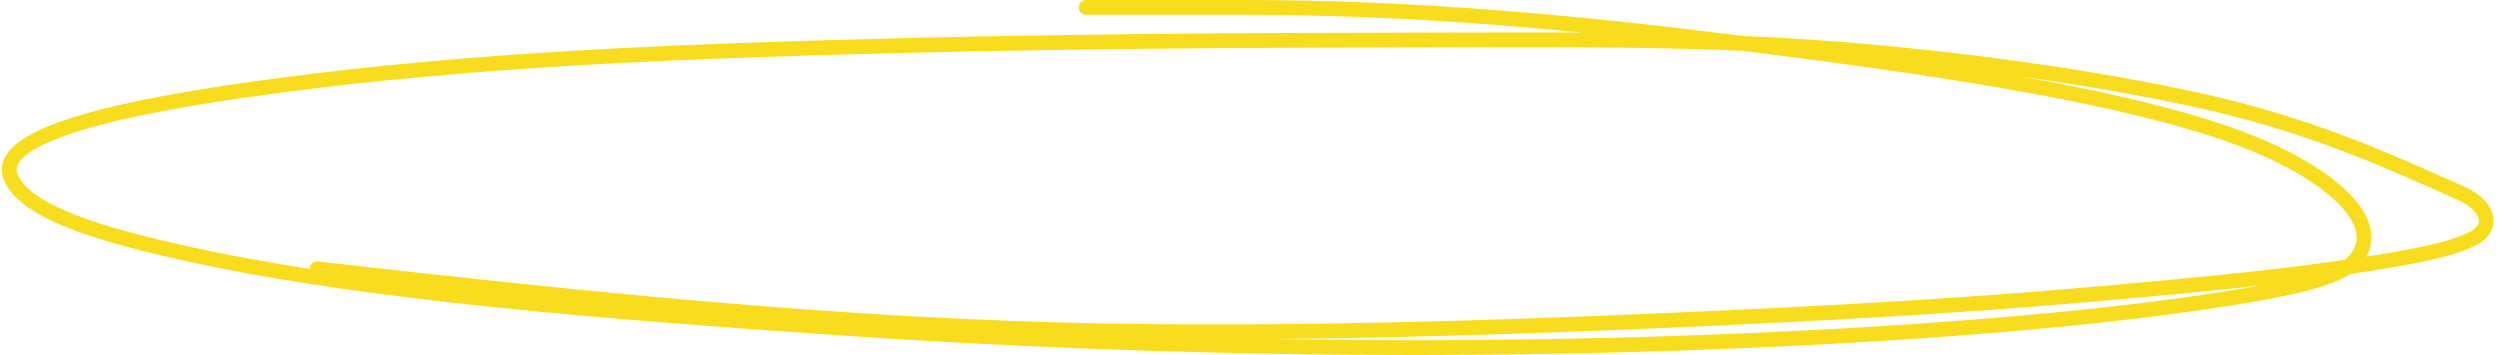 <?xml version="1.0" encoding="UTF-8"?> <svg xmlns="http://www.w3.org/2000/svg" width="338" height="48" viewBox="0 0 338 48" fill="none"><path d="M146.834 1C153.892 1 160.95 1 168.008 1C192.168 1 213.804 3.119 235.975 5.909C260.635 9.011 290.042 13.142 305.669 19.841C315.391 24.008 323.088 30.541 318.008 35.606C315.975 37.634 309.465 38.986 303.497 39.981C288.346 42.506 270.405 44.108 253.448 45.149C206.997 48 158.223 47.445 112.283 44.254C83.021 42.221 50.412 39.764 25.906 34.437C13.517 31.744 3.644 28.727 1.523 24.128C-1.6 17.359 22.447 13.475 40.763 11.164C59.002 8.862 78.316 7.619 97.969 6.89C127.635 5.791 157.823 5.448 187.702 5.418C207.639 5.398 228.62 5.081 248.068 6.602C265.136 7.936 282.187 10.325 296.439 13.387C312.001 16.73 322.346 21.509 332.816 26.164C336.083 27.617 337.332 30.375 334.79 31.982C332.717 33.293 328.529 34.224 324.425 34.956C312.009 37.173 297.523 38.49 283.704 39.721C264.74 41.41 245.395 42.449 225.807 43.301C200.729 44.392 175.279 45.173 149.894 44.745C113.122 44.125 76.995 40.205 42.885 36.342" stroke="#F8DD1E" stroke-width="2" stroke-linecap="round"></path></svg> 
